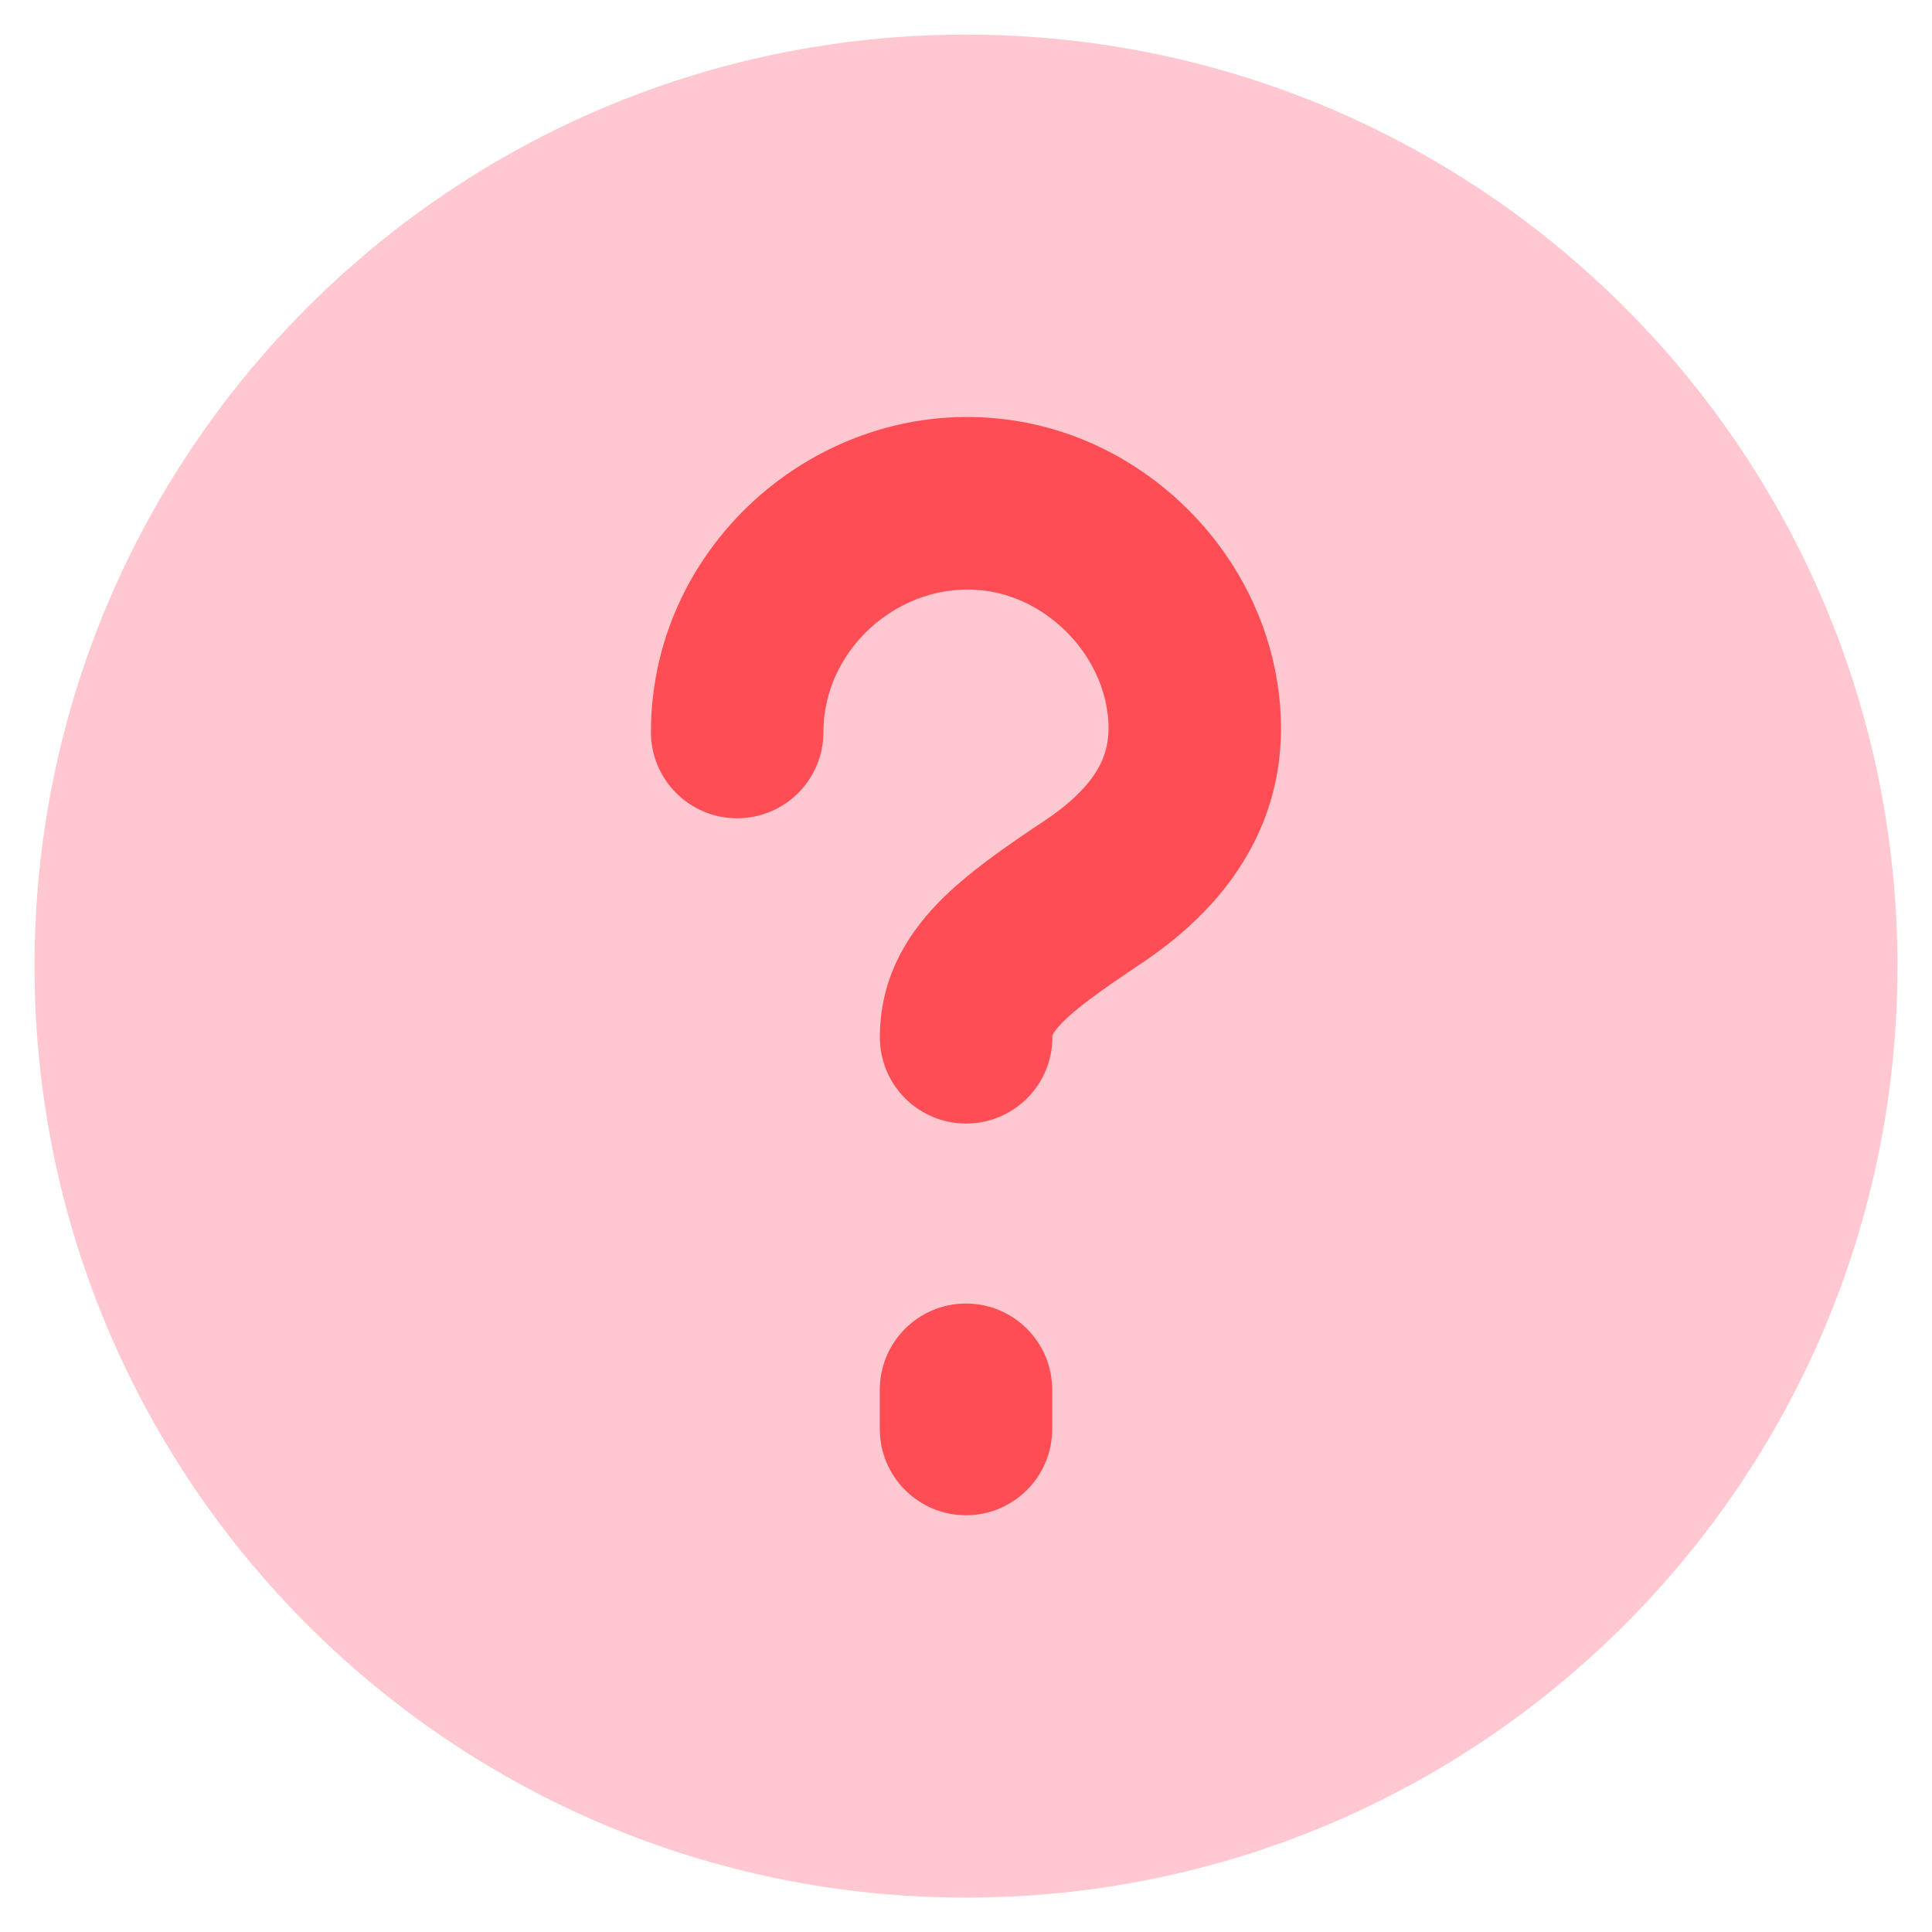 <svg width="24" height="24" viewBox="0 0 24 24" fill="none" xmlns="http://www.w3.org/2000/svg">
<g clip-path="url(#clip0_8608_151898)">
<path fill-rule="evenodd" clip-rule="evenodd" d="M12 0.43C5.609 0.43 0.429 5.61 0.429 12.001C0.429 18.392 5.609 23.573 12 23.573C18.391 23.573 23.571 18.392 23.571 12.001C23.571 5.61 18.391 0.43 12 0.43Z" fill="#FFC8D0"/>
<path fill-rule="evenodd" clip-rule="evenodd" d="M10.229 9.094C10.229 8.004 11.278 7.143 12.347 7.356C13.025 7.491 13.605 8.07 13.74 8.748C13.806 9.084 13.759 9.316 13.664 9.503C13.559 9.709 13.354 9.941 12.986 10.188C12.5 10.512 12.004 10.851 11.641 11.229C11.238 11.648 10.93 12.185 10.93 12.886C10.93 13.478 11.409 13.957 12.001 13.957C12.593 13.957 13.073 13.478 13.073 12.886L13.072 12.886C13.071 12.882 13.057 12.847 13.186 12.714C13.36 12.532 13.654 12.318 14.177 11.969C14.744 11.59 15.253 11.105 15.574 10.474C15.905 9.824 15.994 9.098 15.841 8.33C15.537 6.802 14.293 5.558 12.765 5.254C10.37 4.778 8.086 6.653 8.086 9.094C8.086 9.686 8.566 10.165 9.157 10.165C9.749 10.165 10.229 9.686 10.229 9.094ZM13.071 17.265C13.071 16.673 12.592 16.193 12 16.193C11.408 16.193 10.929 16.673 10.929 17.265V17.751C10.929 18.343 11.408 18.823 12 18.823C12.592 18.823 13.071 18.343 13.071 17.751V17.265Z" fill="#FF4D55"/>
</g>
<defs>
<clipPath id="clip0_8608_151898">
<rect width="24" height="24" fill="white"/>
</clipPath>
</defs>
</svg>